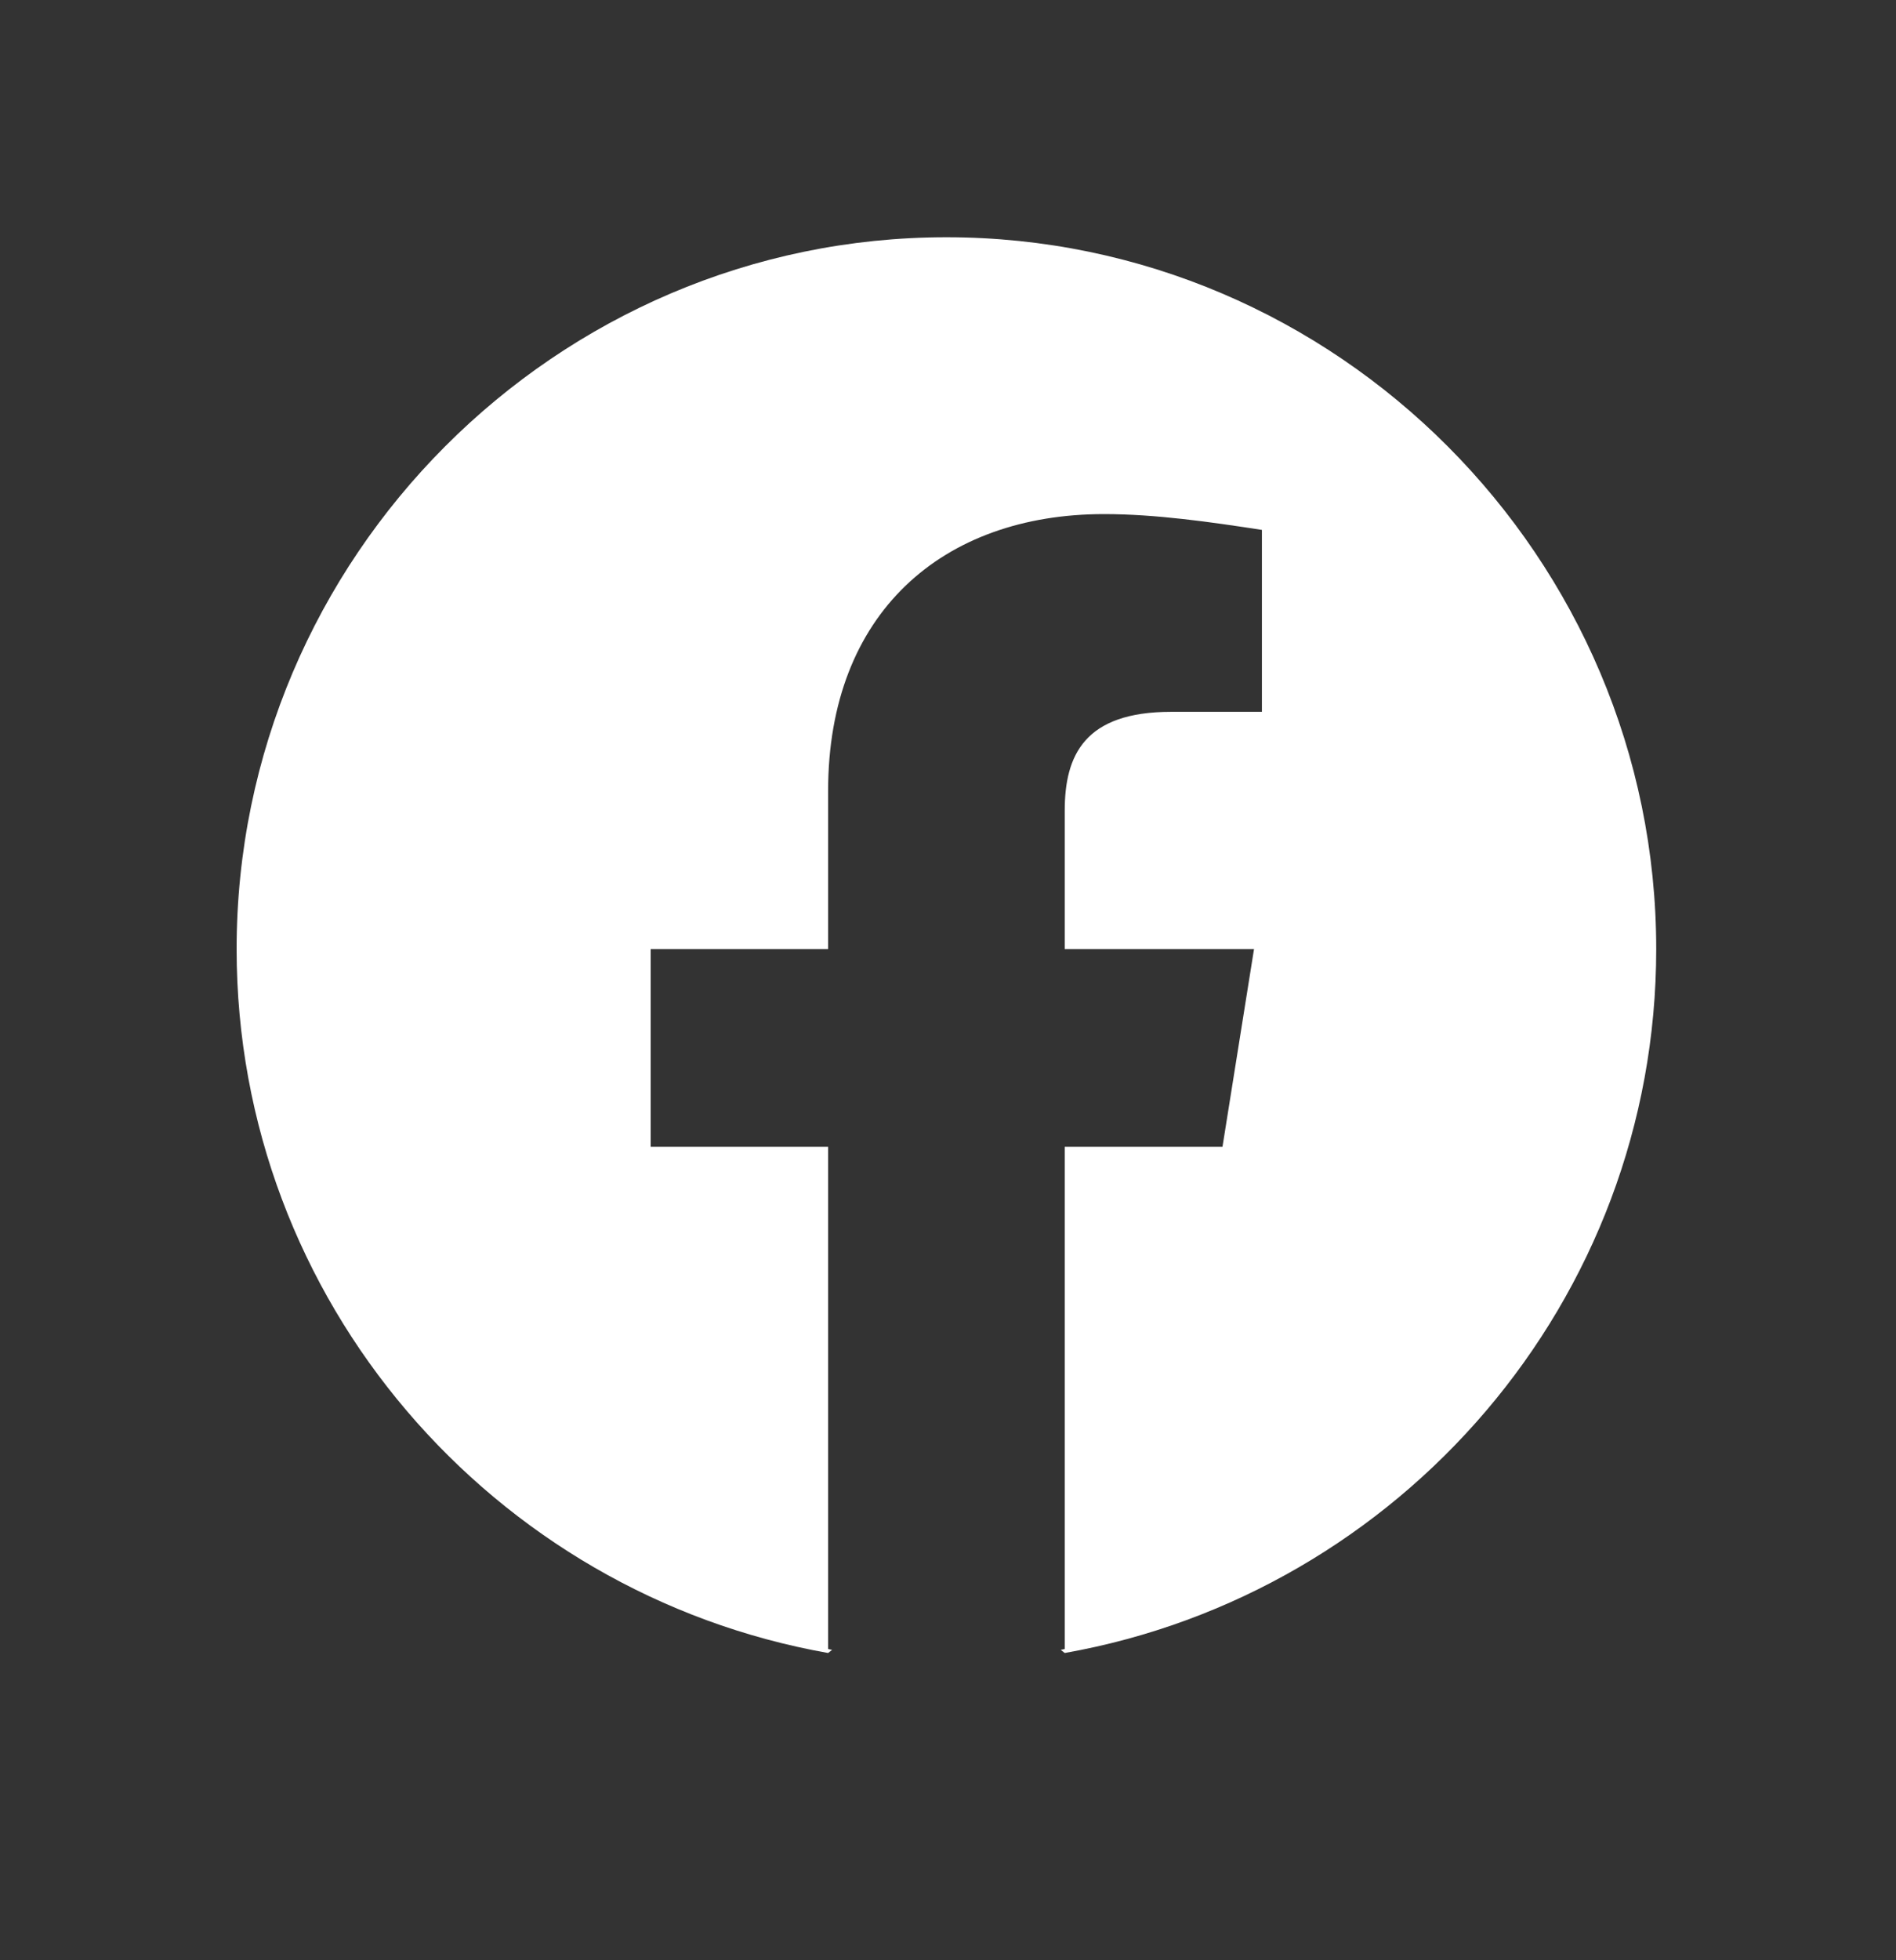 <svg width="30" height="31" viewBox="0 0 30 31" fill="none" xmlns="http://www.w3.org/2000/svg">
<rect x="0" y="0" width="30" height="31" fill="#333333" stroke="none"/>
<path fill-rule="evenodd" clip-rule="evenodd" d="M3.744 15.009C3.744 20.575 7.8 25.203 13.103 26.141L13.166 26.091C13.145 26.087 13.124 26.083 13.103 26.078V18.136H10.296V15.009H13.103V12.508C13.103 9.694 14.913 8.13 17.471 8.13C18.282 8.13 19.155 8.255 19.967 8.38V11.257H18.532C17.159 11.257 16.847 11.945 16.847 12.82V15.009H19.842L19.343 18.136H16.847V26.078C16.826 26.083 16.805 26.087 16.784 26.091L16.847 26.141C22.15 25.203 26.206 20.575 26.206 15.009C26.206 8.818 21.152 3.752 14.975 3.752C8.798 3.752 3.744 8.818 3.744 15.009Z" fill="#fff"/>
</svg>

